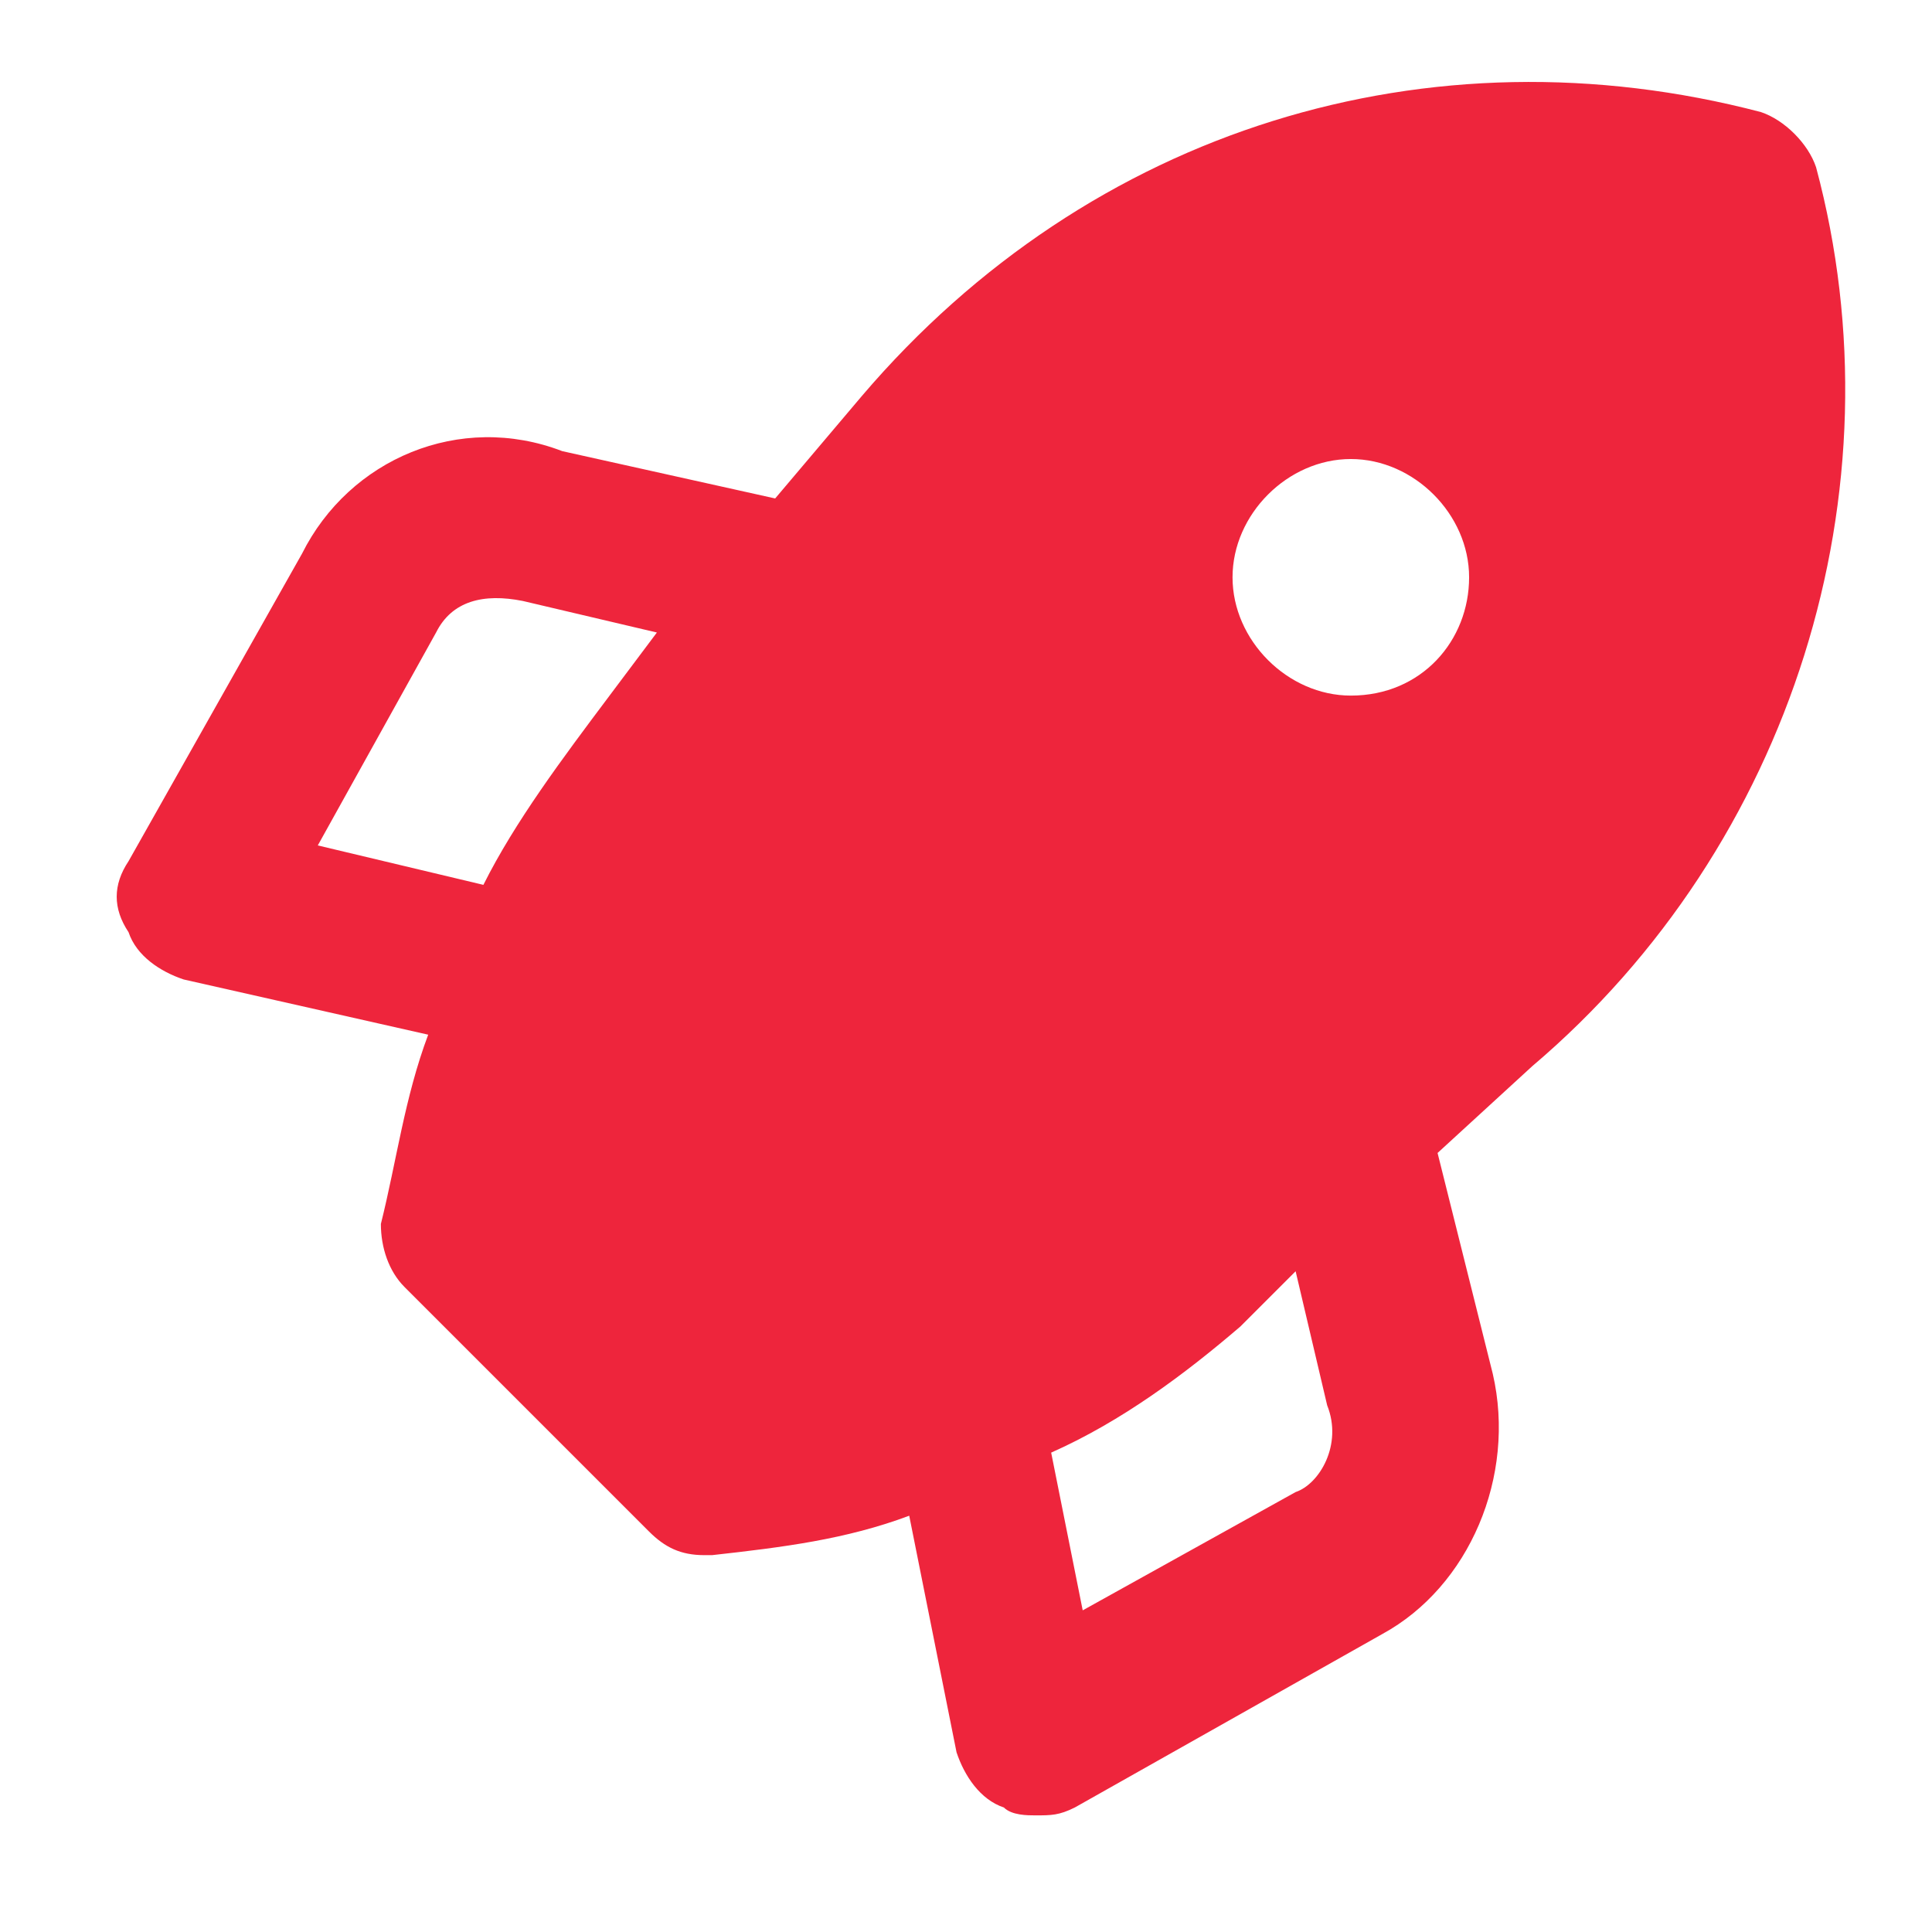 <svg width="49" height="49" viewBox="0 0 49 49" fill="none" xmlns="http://www.w3.org/2000/svg">
<g id="rocket">
<path id="Vector" d="M46.06 4.242C45.86 3.642 45.26 3.042 44.66 2.842C36.26 0.642 27.66 3.242 21.86 10.042L19.66 12.642L14.26 11.442C11.66 10.442 8.86 11.642 7.66 14.042L3.26 21.842C2.86 22.442 2.86 23.042 3.26 23.642C3.46 24.242 4.06 24.642 4.66 24.842L10.86 26.242C10.26 27.842 10.06 29.442 9.66 31.042C9.66 31.642 9.86 32.242 10.26 32.642L16.46 38.842C16.86 39.242 17.26 39.442 17.86 39.442H18.06C19.86 39.242 21.46 39.042 23.06 38.442L24.26 44.442C24.46 45.042 24.86 45.642 25.46 45.842C25.66 46.042 26.06 46.042 26.26 46.042C26.66 46.042 26.86 46.042 27.26 45.842L35.06 41.442C37.26 40.242 38.46 37.442 37.86 34.842L36.46 29.242L38.86 27.042C45.46 21.442 48.26 12.442 46.06 4.242ZM15.46 17.642C14.26 19.242 13.06 20.842 12.26 22.442L8.06 21.442L11.06 16.042C11.46 15.242 12.26 15.042 13.26 15.242L16.66 16.042L15.46 17.642ZM32.86 37.842L27.46 40.842L26.66 36.842C28.46 36.042 30.06 34.842 31.46 33.642L32.86 32.242L33.66 35.642C34.06 36.642 33.46 37.642 32.86 37.842ZM34.26 17.642C32.66 17.642 31.26 16.242 31.26 14.642C31.26 13.042 32.66 11.642 34.26 11.642C35.86 11.642 37.26 13.042 37.26 14.642C37.26 16.242 36.06 17.642 34.26 17.642Z" fill="#EE253C"/>
</g>
</svg>
